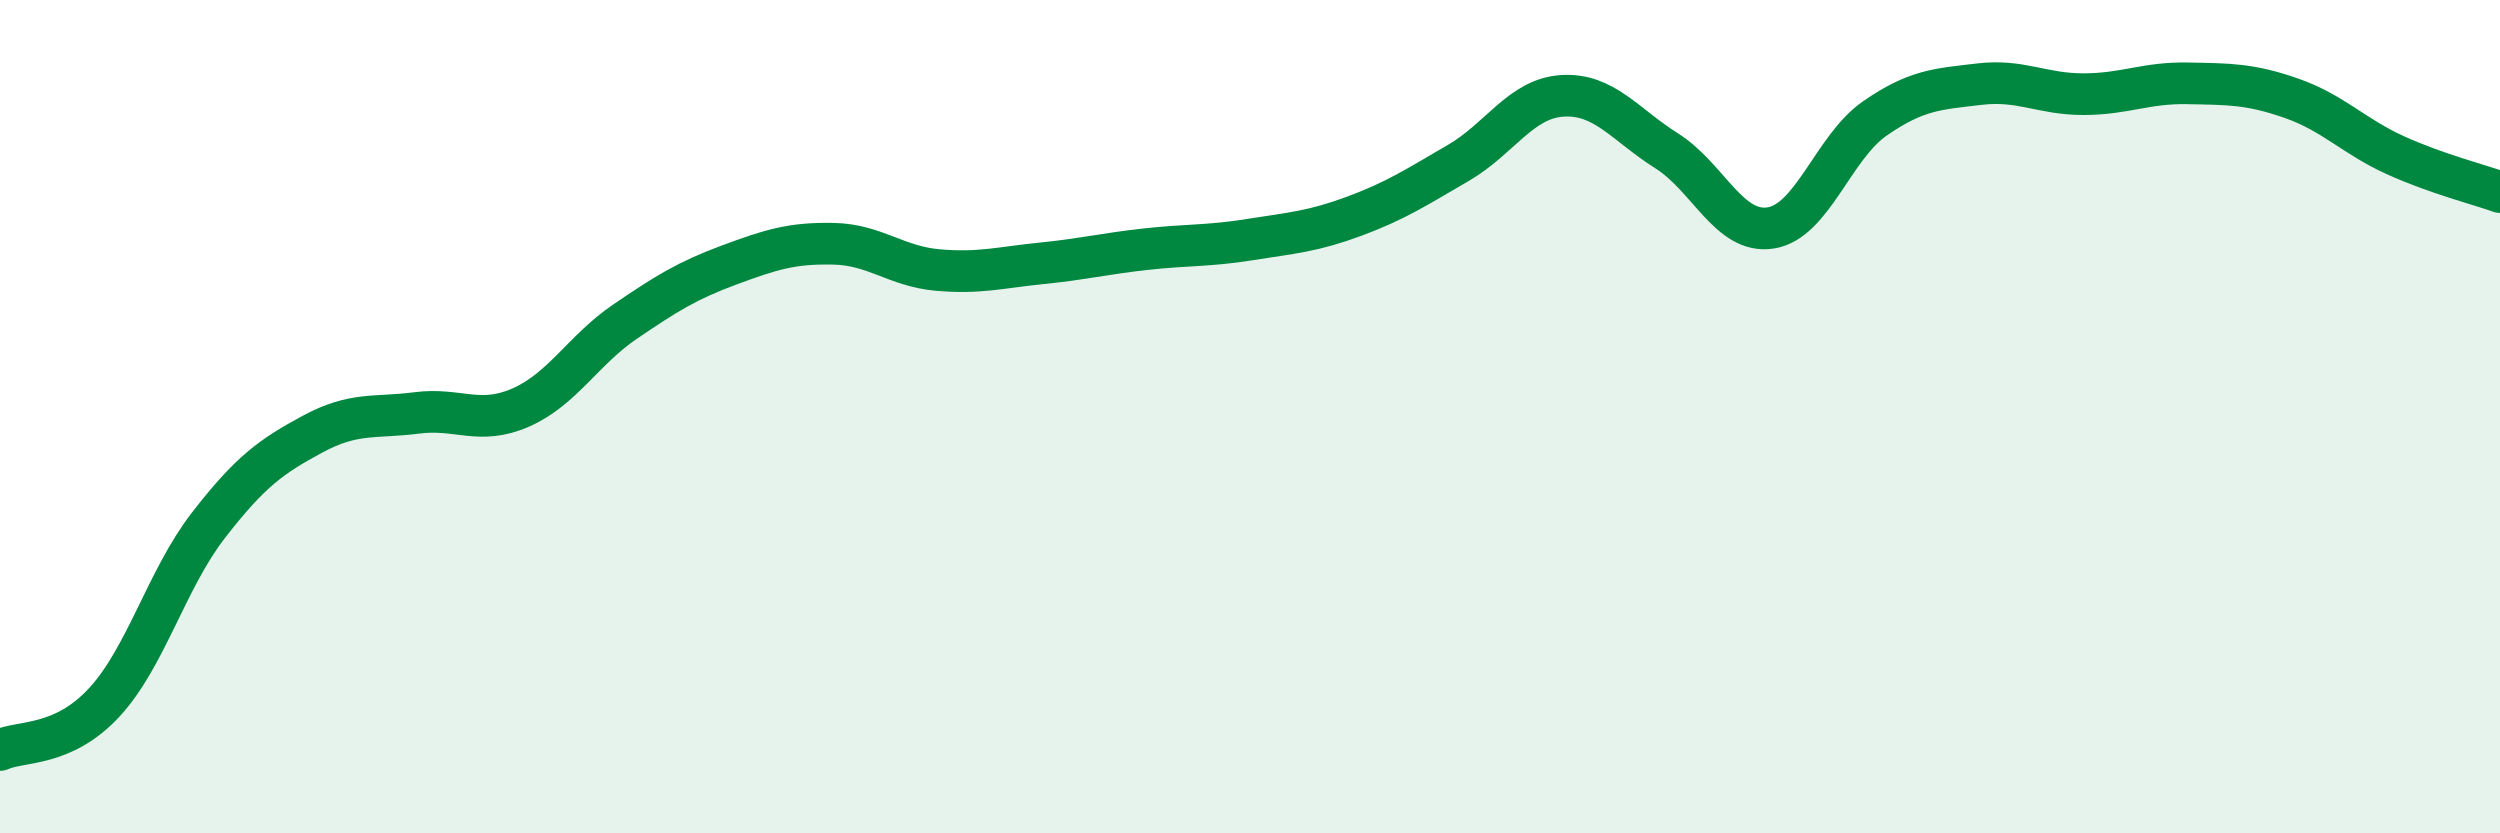 
    <svg width="60" height="20" viewBox="0 0 60 20" xmlns="http://www.w3.org/2000/svg">
      <path
        d="M 0,18 C 0.5,17.77 1.5,17.94 2.5,16.86 C 3.5,15.78 4,13.9 5,12.61 C 6,11.32 6.5,10.96 7.5,10.42 C 8.5,9.88 9,10.04 10,9.91 C 11,9.78 11.5,10.22 12.5,9.78 C 13.5,9.34 14,8.4 15,7.72 C 16,7.04 16.5,6.73 17.5,6.36 C 18.5,5.99 19,5.83 20,5.85 C 21,5.87 21.5,6.39 22.5,6.48 C 23.5,6.57 24,6.42 25,6.32 C 26,6.22 26.5,6.09 27.5,5.98 C 28.5,5.87 29,5.91 30,5.75 C 31,5.59 31.5,5.56 32.5,5.19 C 33.5,4.82 34,4.49 35,3.91 C 36,3.33 36.5,2.36 37.5,2.3 C 38.5,2.24 39,2.99 40,3.62 C 41,4.25 41.5,5.63 42.5,5.47 C 43.5,5.31 44,3.53 45,2.84 C 46,2.15 46.5,2.14 47.5,2.02 C 48.5,1.9 49,2.26 50,2.26 C 51,2.26 51.5,1.98 52.5,2 C 53.5,2.02 54,2.01 55,2.36 C 56,2.71 56.5,3.28 57.5,3.73 C 58.5,4.18 59.5,4.43 60,4.61L60 20L0 20Z"
        fill="#008740"
        opacity="0.1"
        stroke-linecap="round"
        stroke-linejoin="round"
      />
      <path
        d="M 0,18 C 0.5,17.77 1.5,17.94 2.5,16.86 C 3.5,15.78 4,13.9 5,12.61 C 6,11.32 6.5,10.96 7.5,10.42 C 8.5,9.88 9,10.04 10,9.91 C 11,9.78 11.5,10.22 12.5,9.78 C 13.5,9.34 14,8.4 15,7.72 C 16,7.04 16.5,6.73 17.5,6.36 C 18.5,5.99 19,5.83 20,5.85 C 21,5.87 21.5,6.39 22.5,6.48 C 23.5,6.57 24,6.42 25,6.32 C 26,6.22 26.5,6.09 27.5,5.98 C 28.5,5.87 29,5.91 30,5.75 C 31,5.59 31.5,5.56 32.5,5.19 C 33.5,4.82 34,4.49 35,3.91 C 36,3.33 36.5,2.36 37.5,2.3 C 38.5,2.24 39,2.99 40,3.62 C 41,4.25 41.5,5.63 42.5,5.47 C 43.5,5.31 44,3.53 45,2.84 C 46,2.15 46.5,2.14 47.5,2.02 C 48.5,1.9 49,2.26 50,2.26 C 51,2.26 51.5,1.98 52.5,2 C 53.5,2.02 54,2.01 55,2.36 C 56,2.71 56.5,3.28 57.5,3.73 C 58.5,4.18 59.5,4.43 60,4.61"
        stroke="#008740"
        stroke-width="1"
        fill="none"
        stroke-linecap="round"
        stroke-linejoin="round"
      />
    </svg>
  
